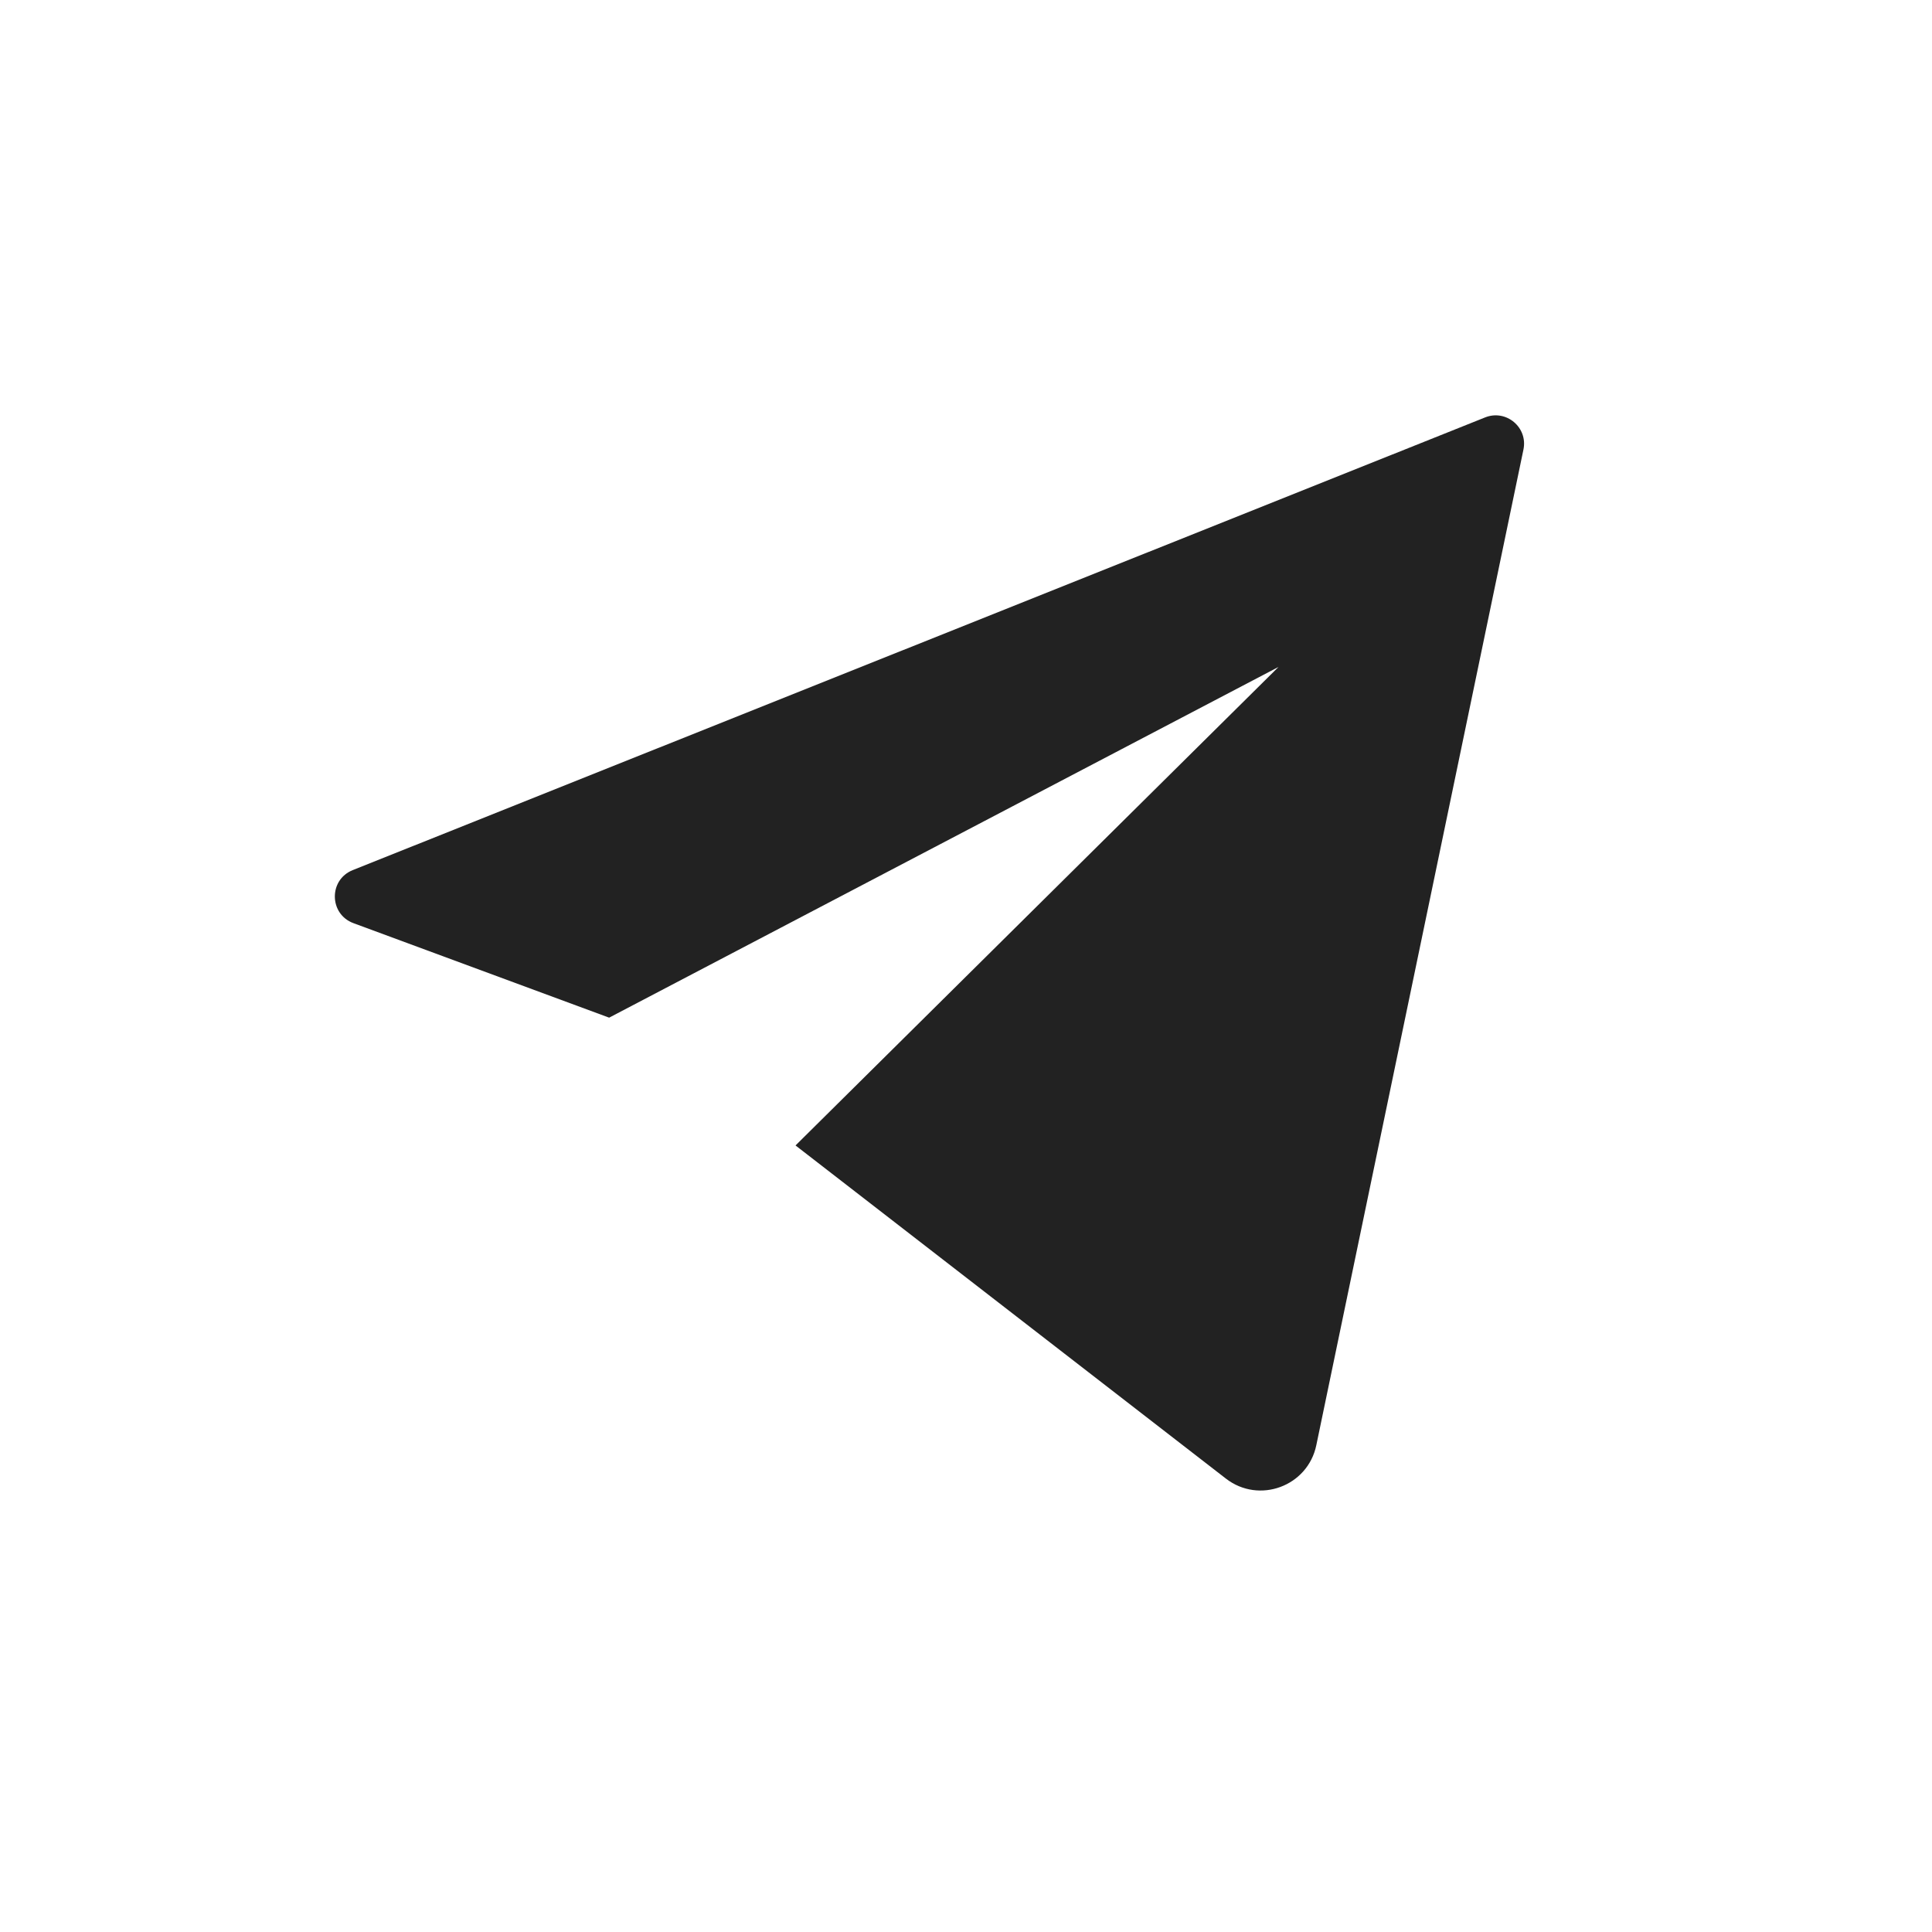 <?xml version="1.0" encoding="UTF-8"?> <svg xmlns="http://www.w3.org/2000/svg" width="34" height="34" viewBox="0 0 34 34" fill="none"><path d="M26.81 7.912L23.165 25.433C23.015 26.157 22.158 26.473 21.574 26.021L14 20.158L22.5 11.737L10.72 17.909L6.22 16.246C5.79 16.087 5.782 15.483 6.207 15.313L26.135 7.346C26.505 7.198 26.892 7.521 26.81 7.912Z" fill="#222222"></path></svg> 